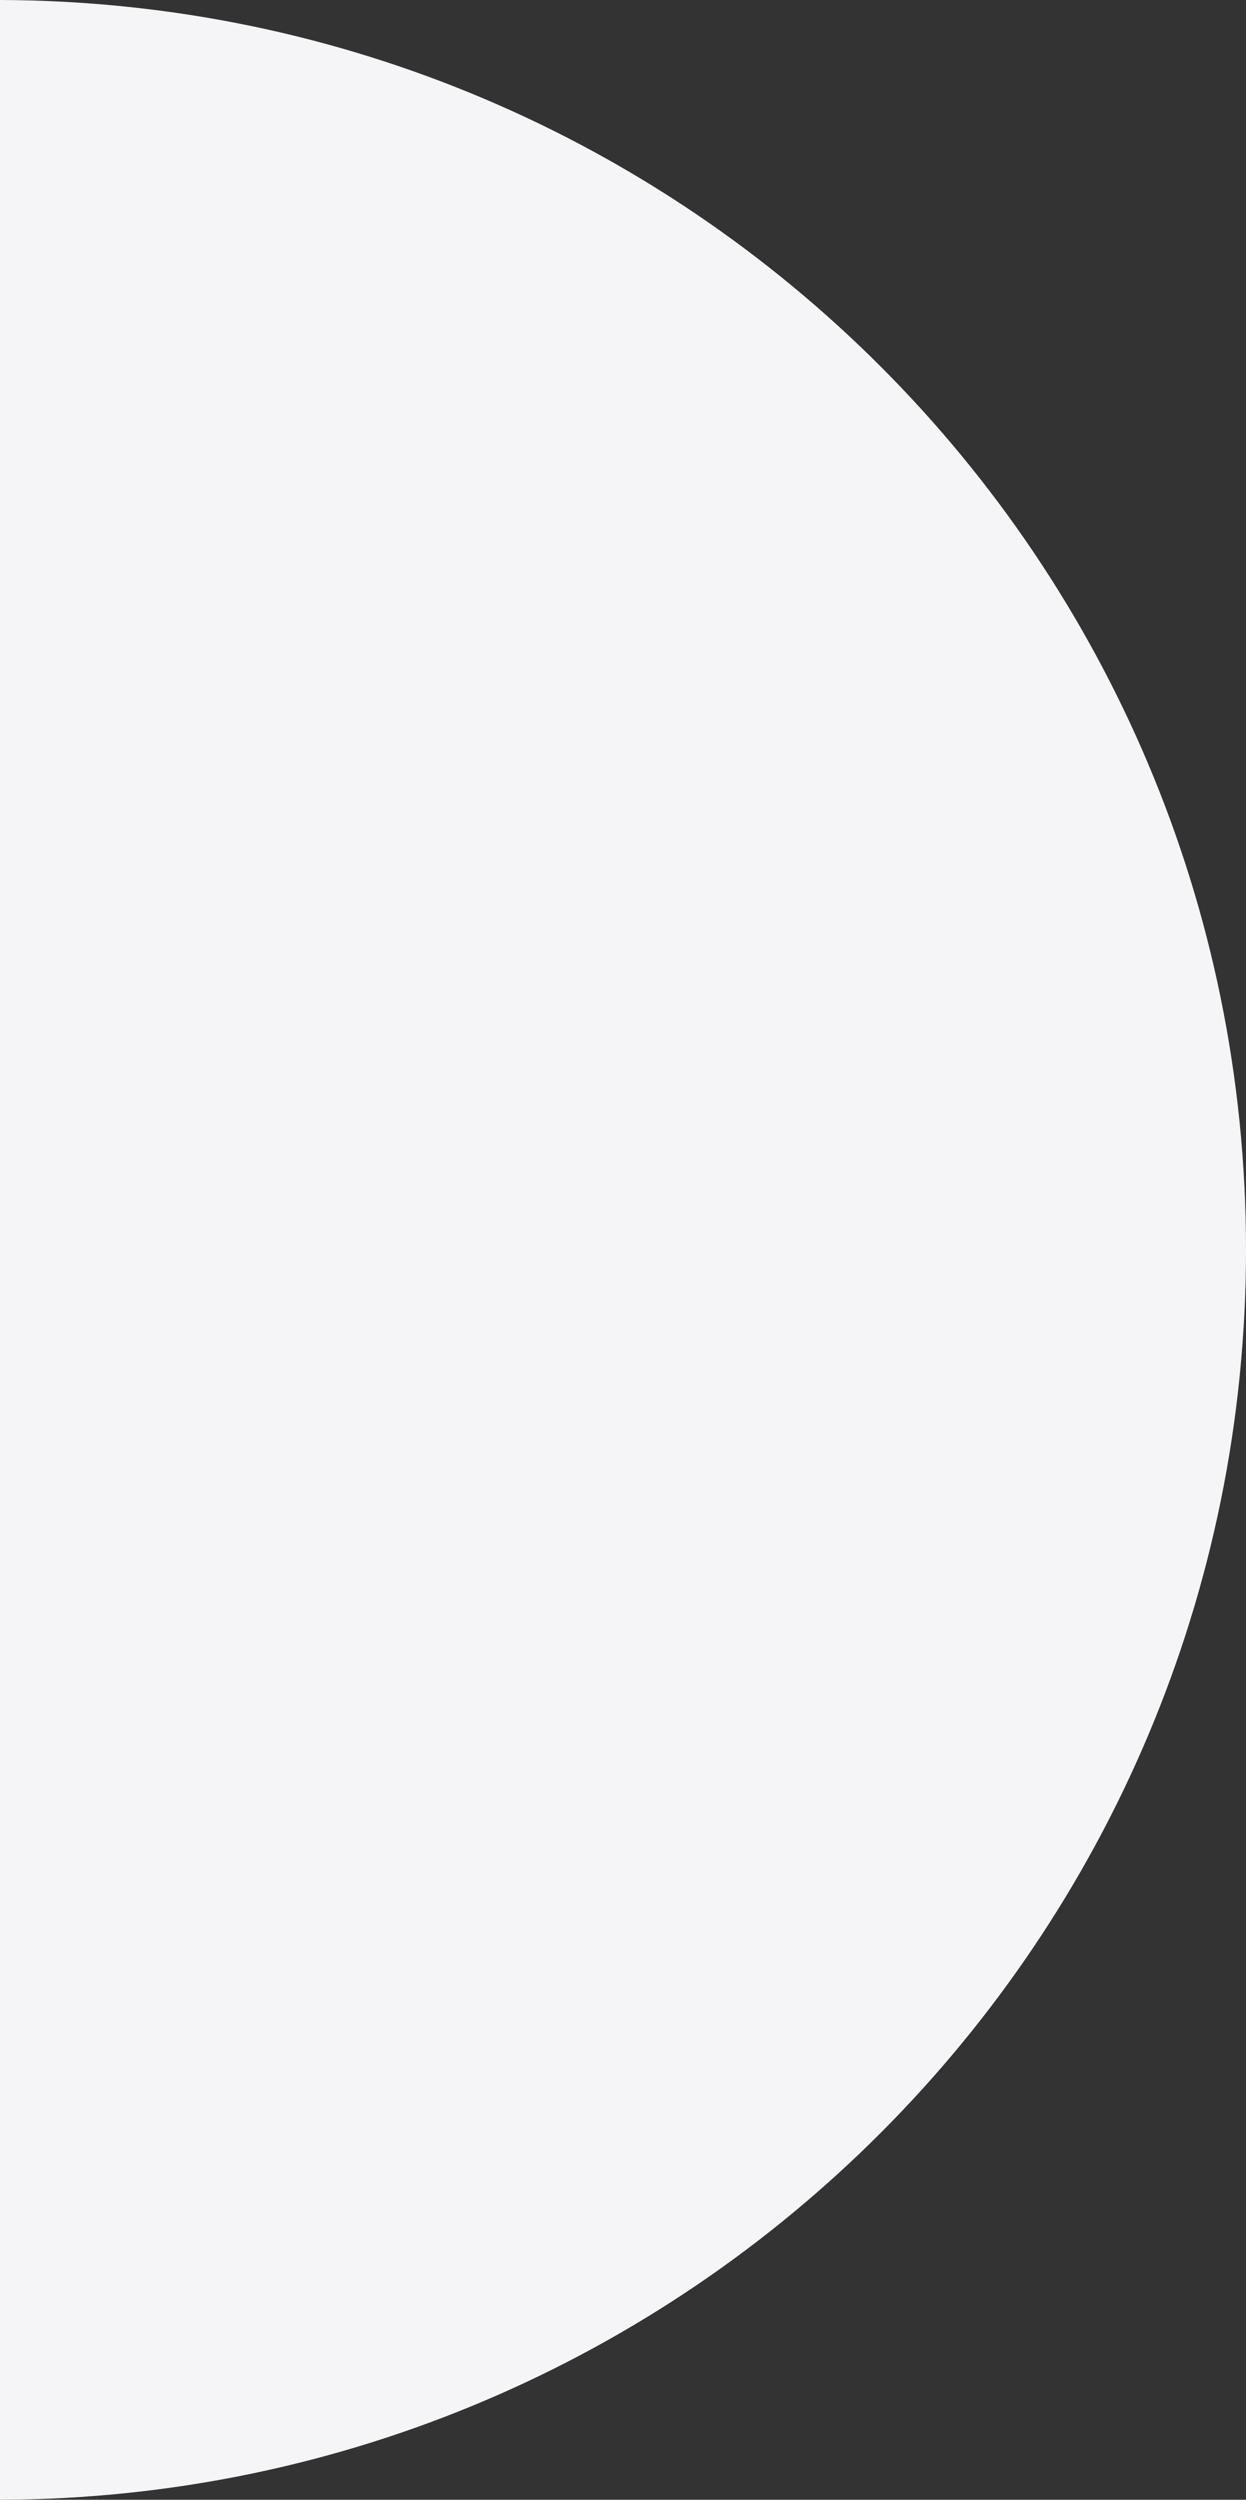 <?xml version="1.0" encoding="UTF-8"?> <svg xmlns="http://www.w3.org/2000/svg" id="Layer_1" viewBox="0 0 17.92 35.93"><rect x="0" y="0" width="17.92" height="35.93" fill="#333333" stroke="none"/><defs><style> .cls-1 { fill: #f5f5f7; } </style></defs><path class="cls-1" d="M0,0v35.93c9.9-.03,17.92-8.06,17.92-17.97S9.9.03,0,0Z"></path></svg> 